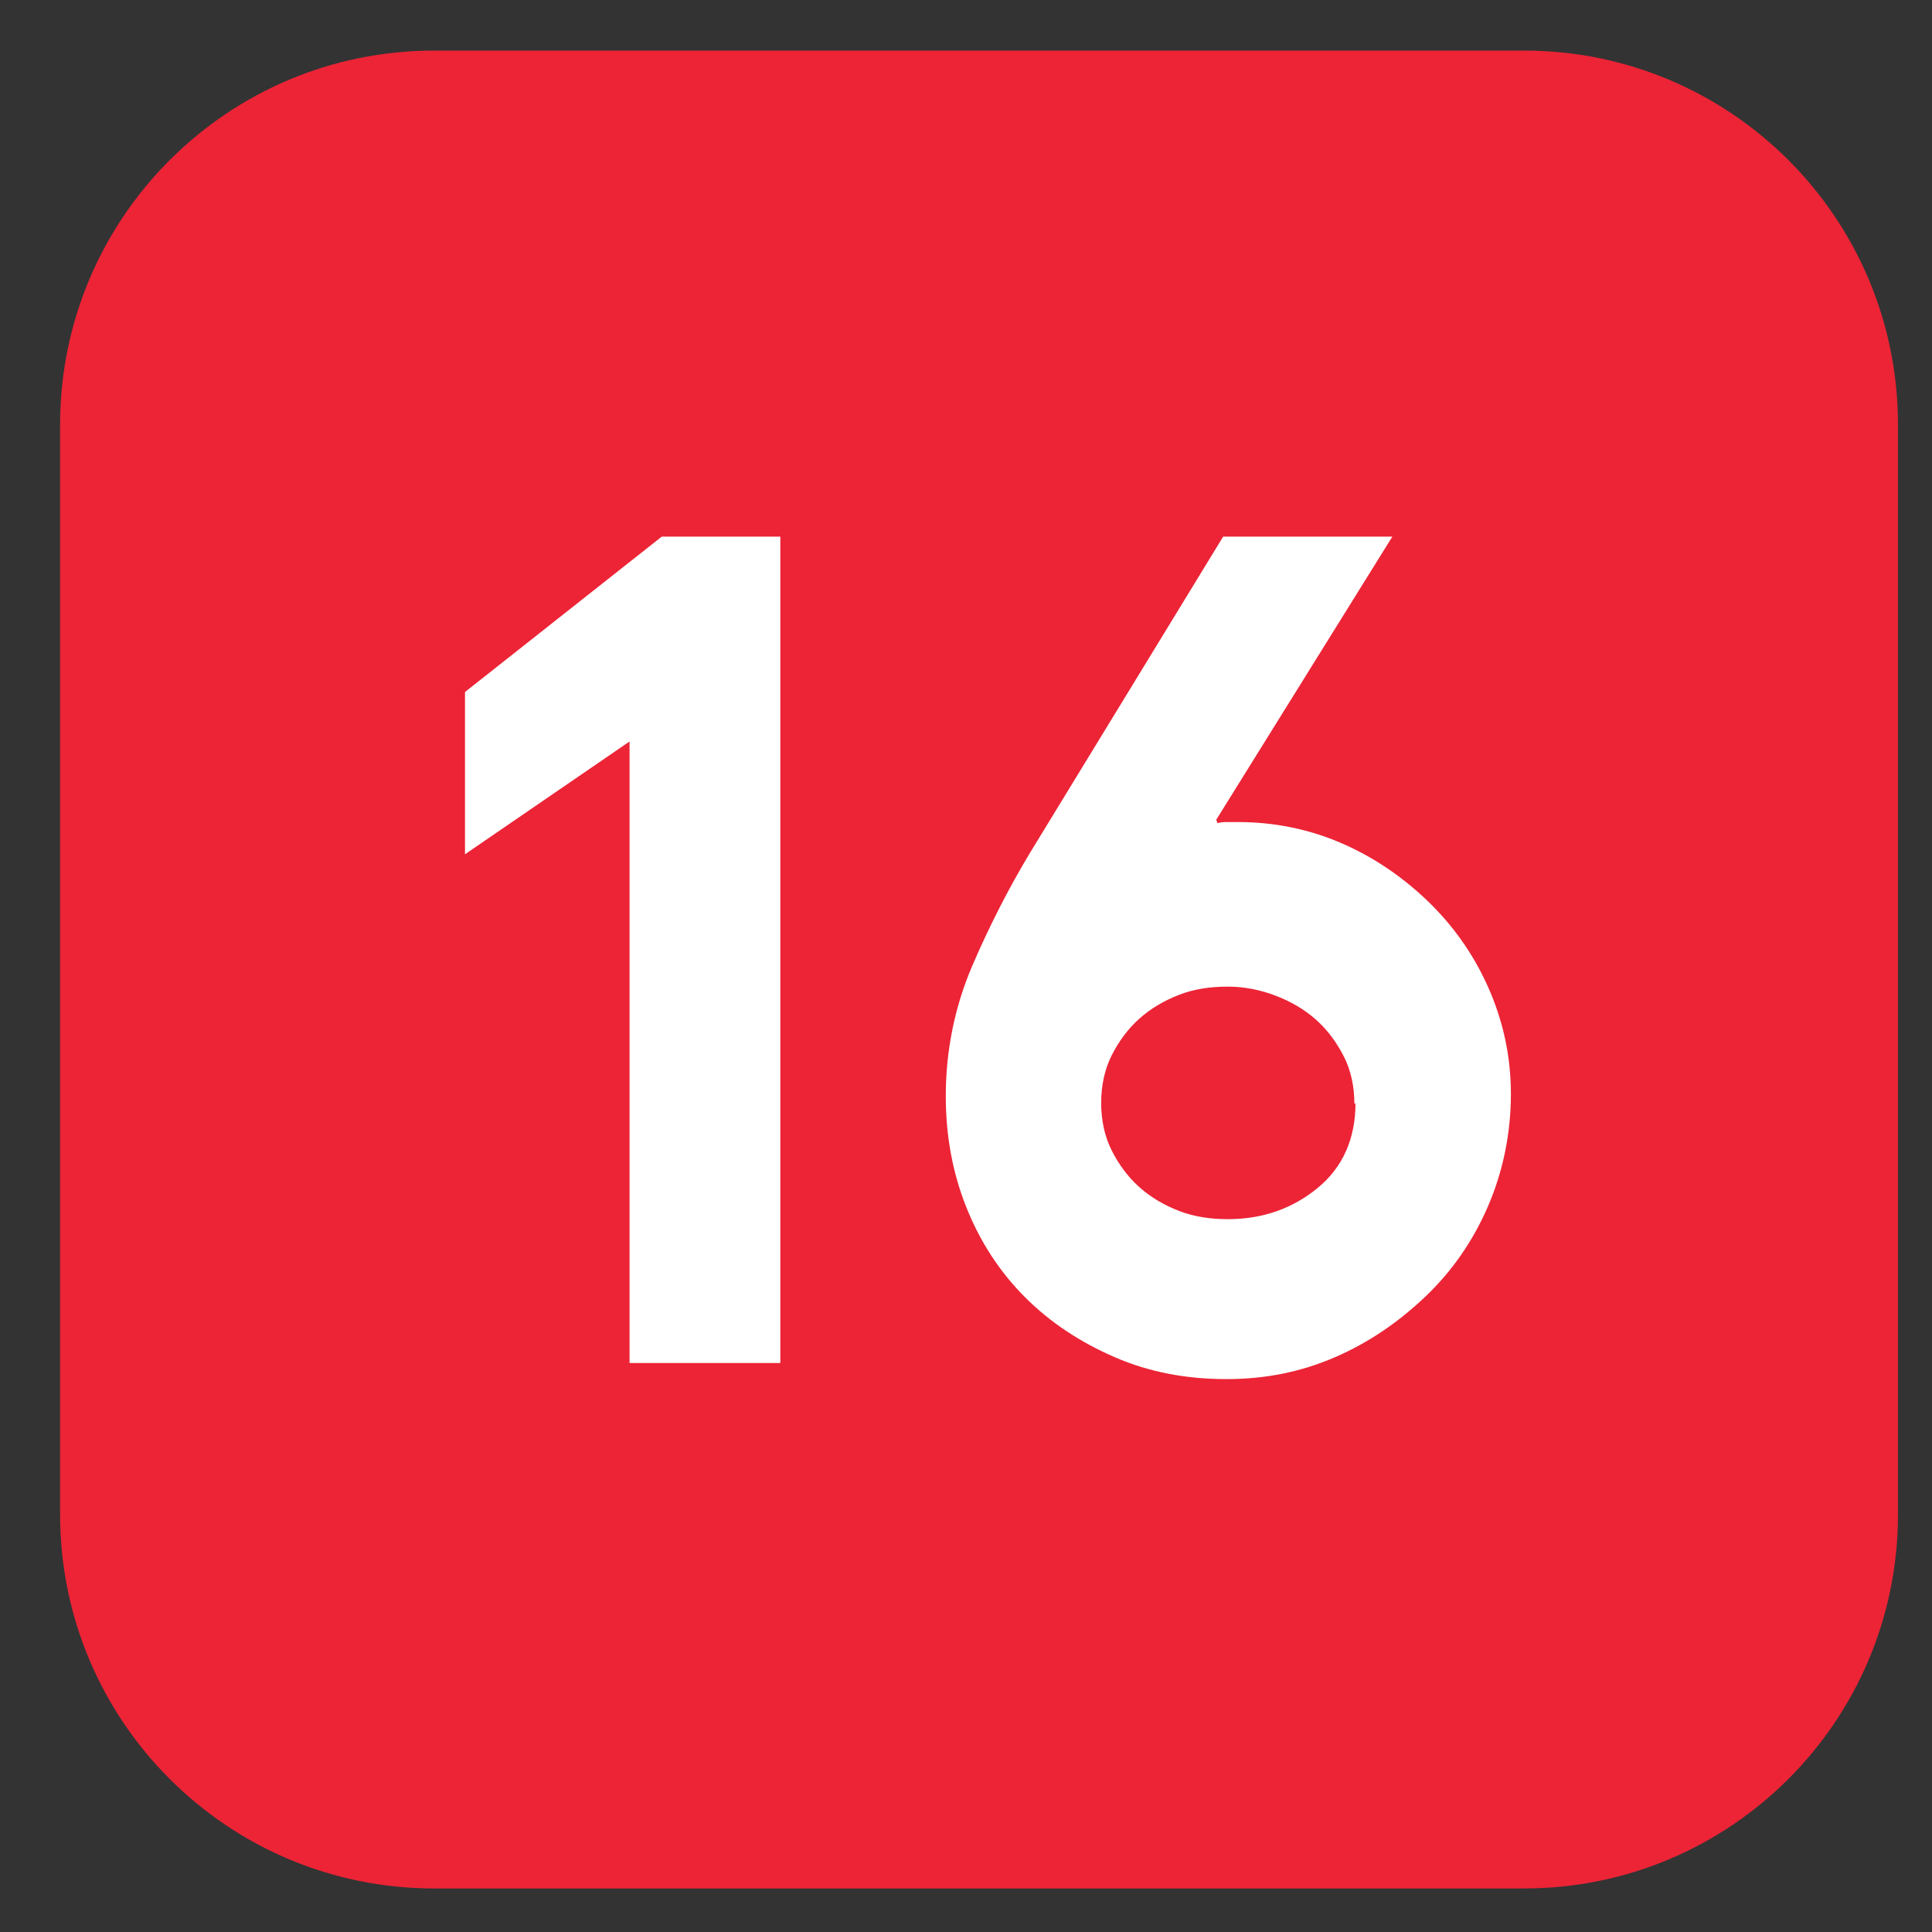 <?xml version="1.0" encoding="UTF-8"?> <svg xmlns="http://www.w3.org/2000/svg" width="28" height="28" viewBox="0 0 28 28" fill="none"><rect x="0" y="0" width="28" height="28" fill="#333333" stroke="none"/><path d="M0.871 21.949C0.871 24.942 3.298 27.369 6.292 27.369H22.087C25.081 27.369 27.507 24.942 27.507 21.949V6.154C27.507 3.16 25.081 0.733 22.087 0.733H6.292C3.298 0.733 0.871 3.16 0.871 6.154V21.949Z" fill="#EC2436"></path><path d="M6.739 10.029L9.591 7.777H11.309V19.754H9.124V10.746L6.739 12.381V10.029ZM17.627 11.88L17.644 11.93C17.694 11.914 17.744 11.914 17.794 11.914H17.944C18.461 11.914 18.961 12.014 19.428 12.214C19.895 12.414 20.313 12.698 20.68 13.048C21.047 13.398 21.347 13.815 21.564 14.299C21.78 14.783 21.897 15.3 21.897 15.851C21.897 16.434 21.78 16.985 21.564 17.485C21.347 17.986 21.047 18.419 20.663 18.786C20.279 19.153 19.846 19.454 19.345 19.671C18.845 19.887 18.328 19.987 17.777 19.987C17.193 19.987 16.659 19.887 16.159 19.671C15.659 19.454 15.225 19.17 14.858 18.803C14.491 18.436 14.207 18.002 14.007 17.502C13.807 17.002 13.707 16.468 13.707 15.884C13.707 15.217 13.84 14.583 14.09 13.999C14.341 13.415 14.624 12.864 14.925 12.364L17.727 7.777H20.179L17.627 11.88ZM19.645 15.984L19.629 16.001C19.629 15.75 19.579 15.517 19.479 15.317C19.378 15.117 19.245 14.933 19.078 14.783C18.911 14.633 18.711 14.516 18.494 14.433C18.277 14.349 18.044 14.299 17.794 14.299C17.544 14.299 17.31 14.332 17.093 14.416C16.876 14.499 16.676 14.616 16.509 14.766C16.342 14.916 16.209 15.1 16.109 15.3C16.009 15.5 15.959 15.734 15.959 15.984C15.959 16.234 16.009 16.468 16.109 16.668C16.209 16.868 16.342 17.052 16.509 17.202C16.676 17.352 16.876 17.469 17.093 17.552C17.31 17.635 17.544 17.669 17.794 17.669C18.294 17.669 18.728 17.519 19.095 17.218C19.462 16.918 19.645 16.501 19.645 15.984Z" fill="white"></path></svg> 